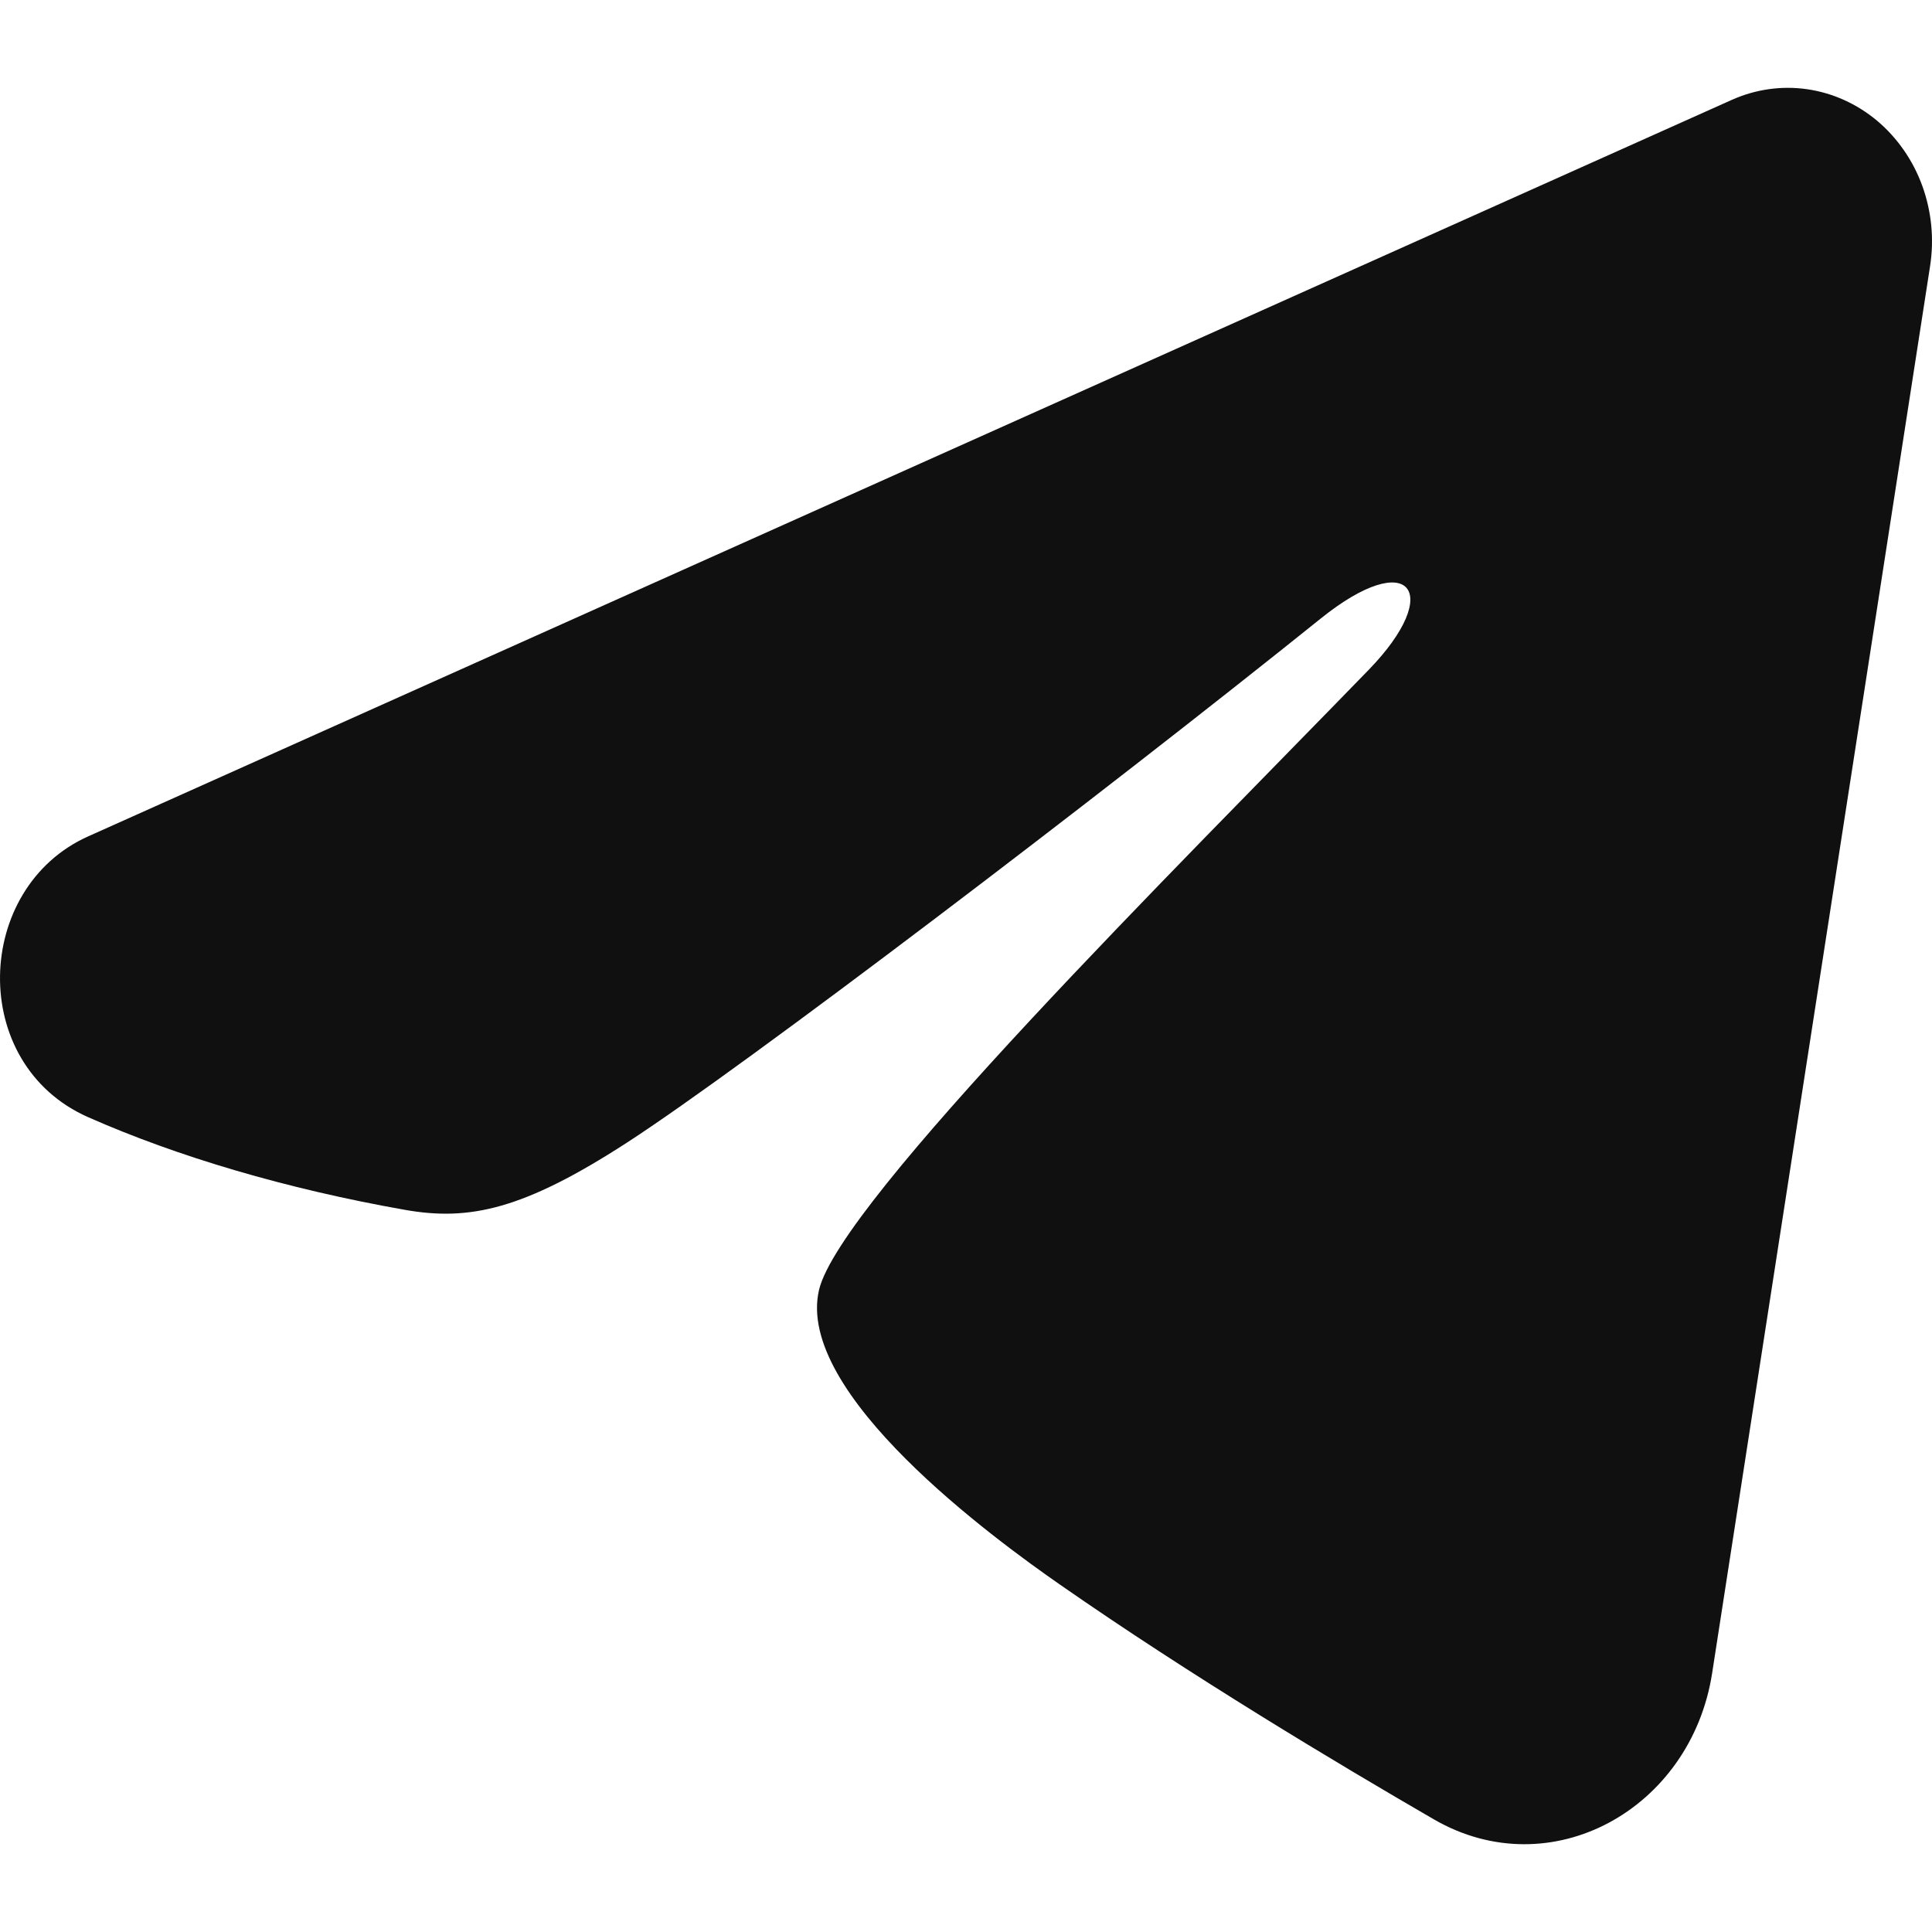 <?xml version="1.0" encoding="UTF-8"?> <svg xmlns="http://www.w3.org/2000/svg" width="22" height="22" viewBox="0 0 22 22" fill="none"><path fill-rule="evenodd" clip-rule="evenodd" d="M19.721 1.137C19.992 1.016 20.288 0.974 20.579 1.016C20.869 1.058 21.144 1.182 21.375 1.375C21.605 1.569 21.783 1.824 21.889 2.115C21.995 2.407 22.026 2.723 21.978 3.031L19.496 19.055C19.255 20.601 17.661 21.488 16.329 20.718C15.215 20.073 13.56 19.081 12.071 18.045C11.327 17.527 9.047 15.867 9.327 14.686C9.568 13.676 13.399 9.881 15.588 7.625C16.447 6.738 16.055 6.227 15.041 7.042C12.52 9.067 8.475 12.146 7.138 13.012C5.958 13.776 5.343 13.907 4.607 13.776C3.265 13.539 2.021 13.171 1.005 12.722C-0.368 12.117 -0.301 10.108 1.004 9.524L19.721 1.137Z" fill="#101010"></path></svg> 